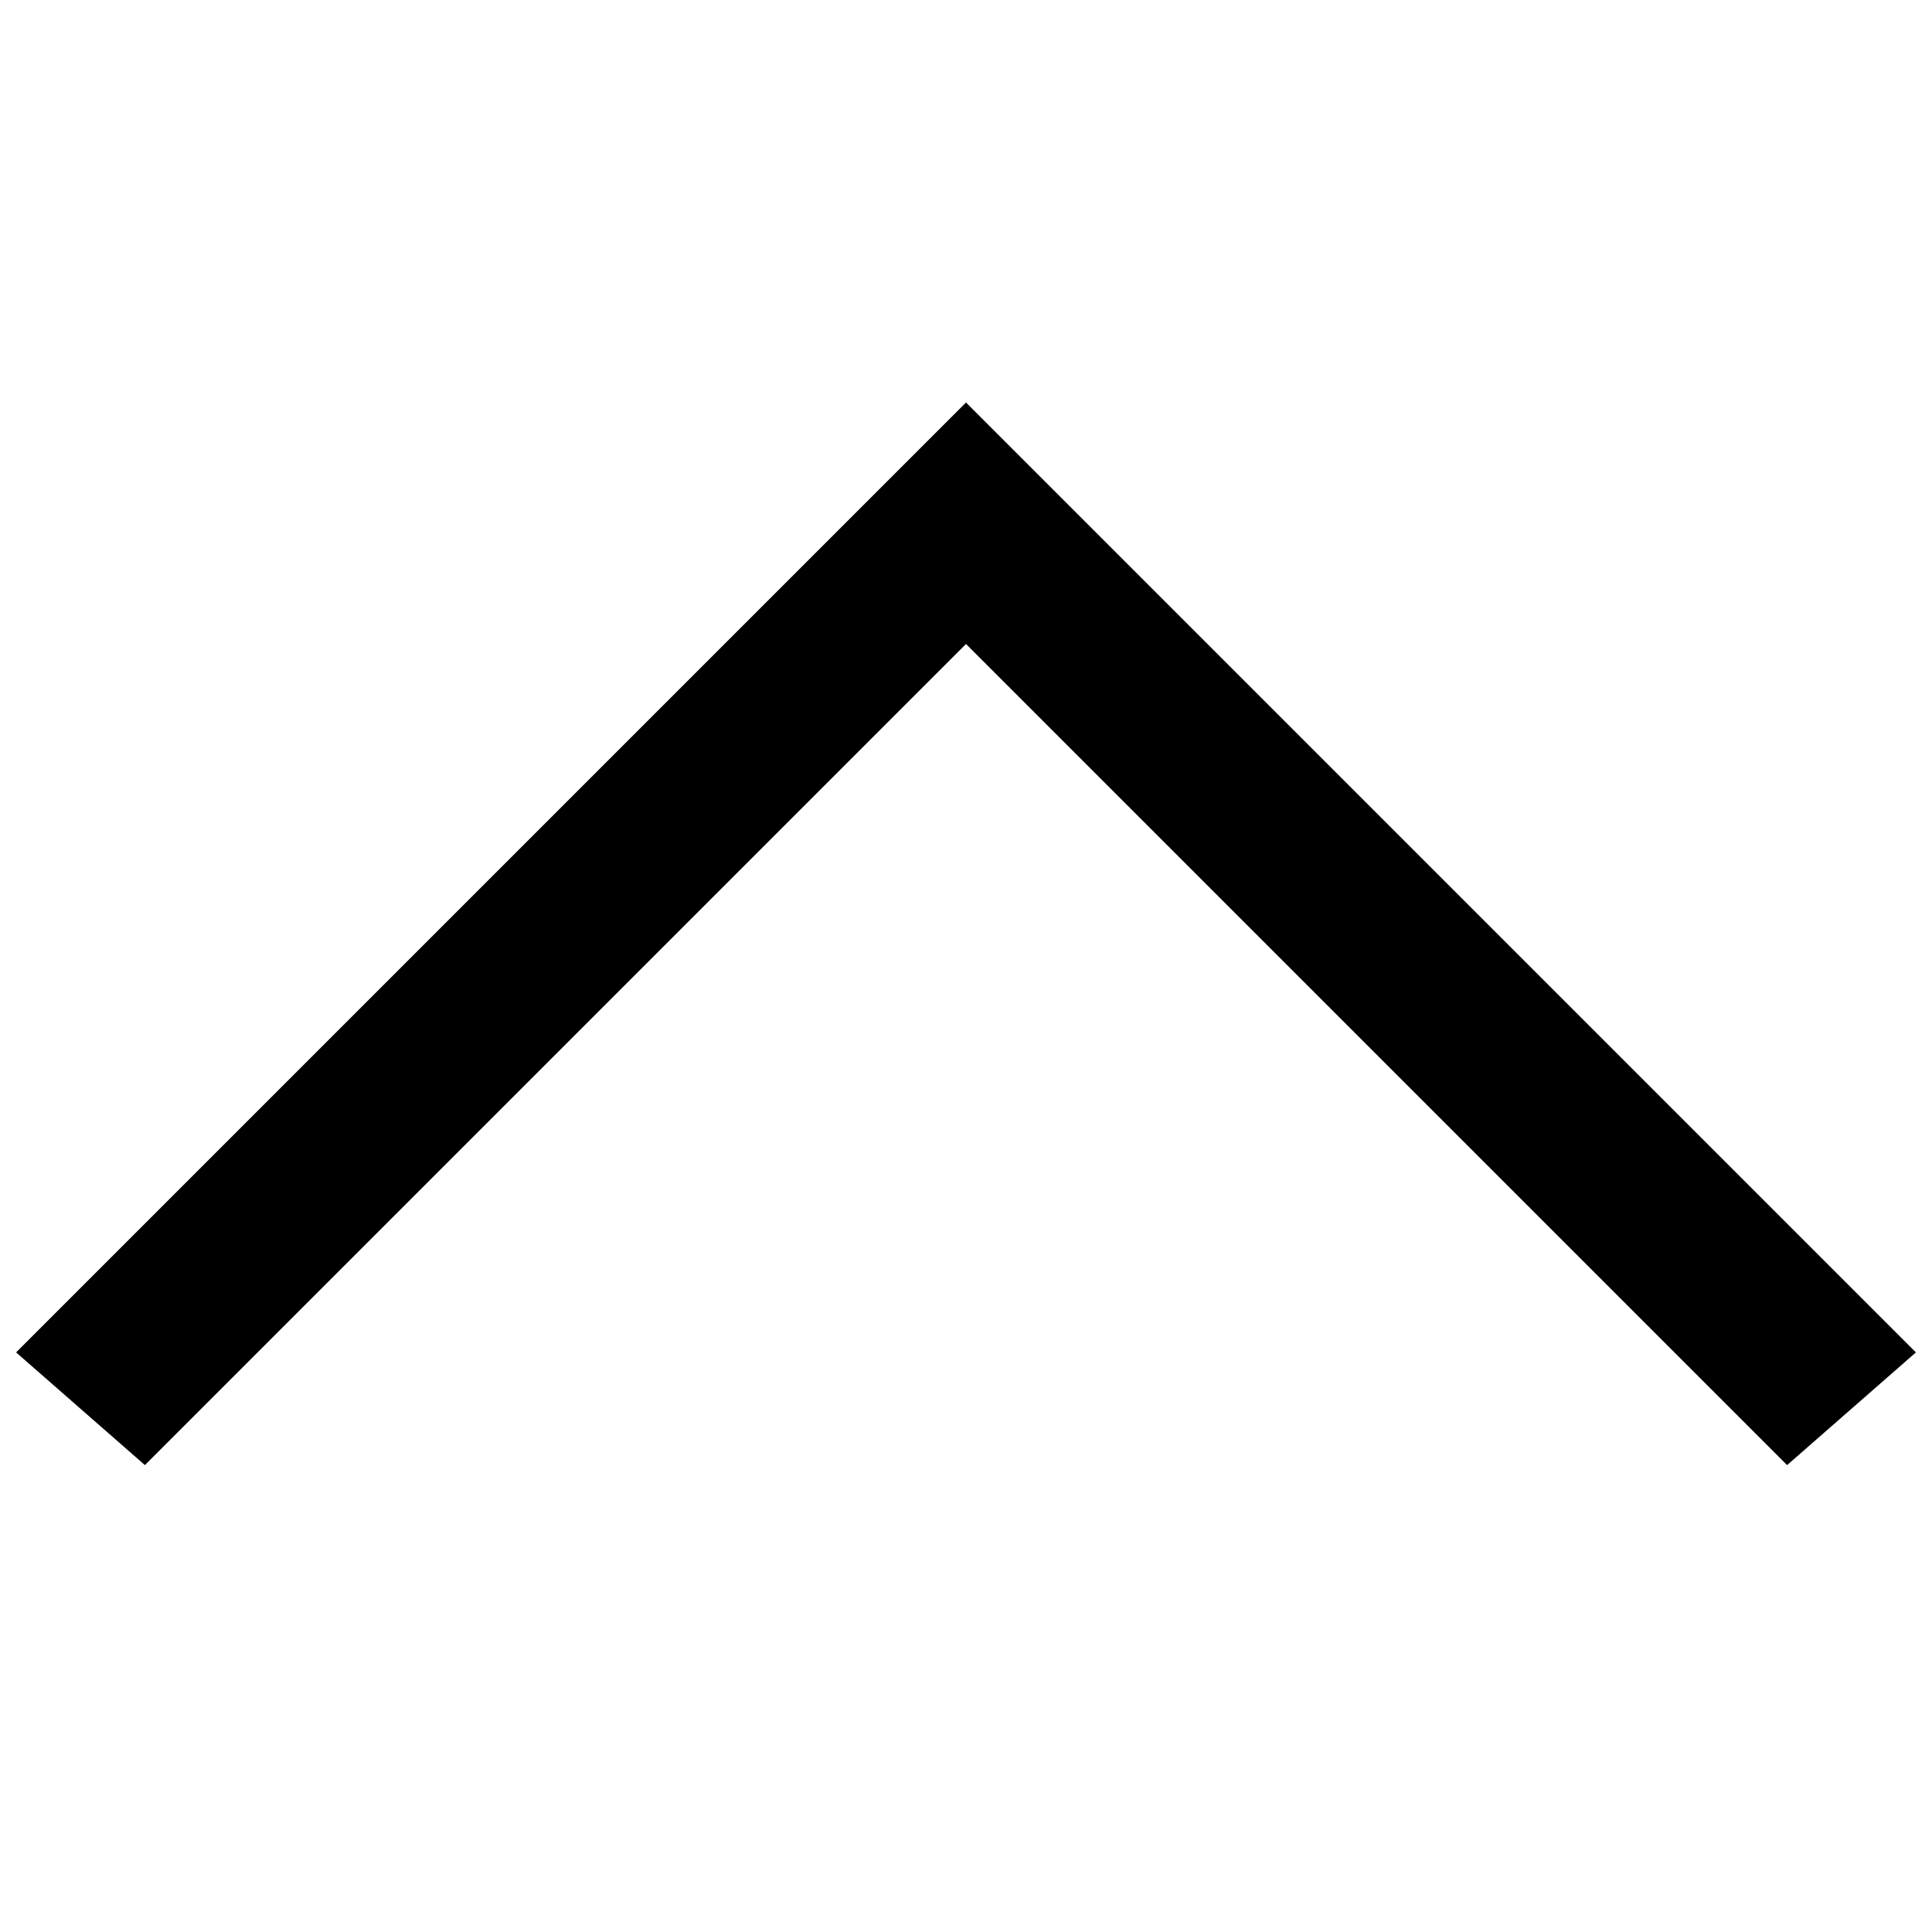 <svg xmlns="http://www.w3.org/2000/svg" xmlns:xlink="http://www.w3.org/1999/xlink" x="0px" y="0px" viewBox="0 0 12 12" style="enable-background:new 0 0 12 12;" xml:space="preserve"><polygon points="11.1,9.1 6,4 0.9,9.1 0.1,8.4 6,2.5 11.9,8.4 "></polygon></svg>